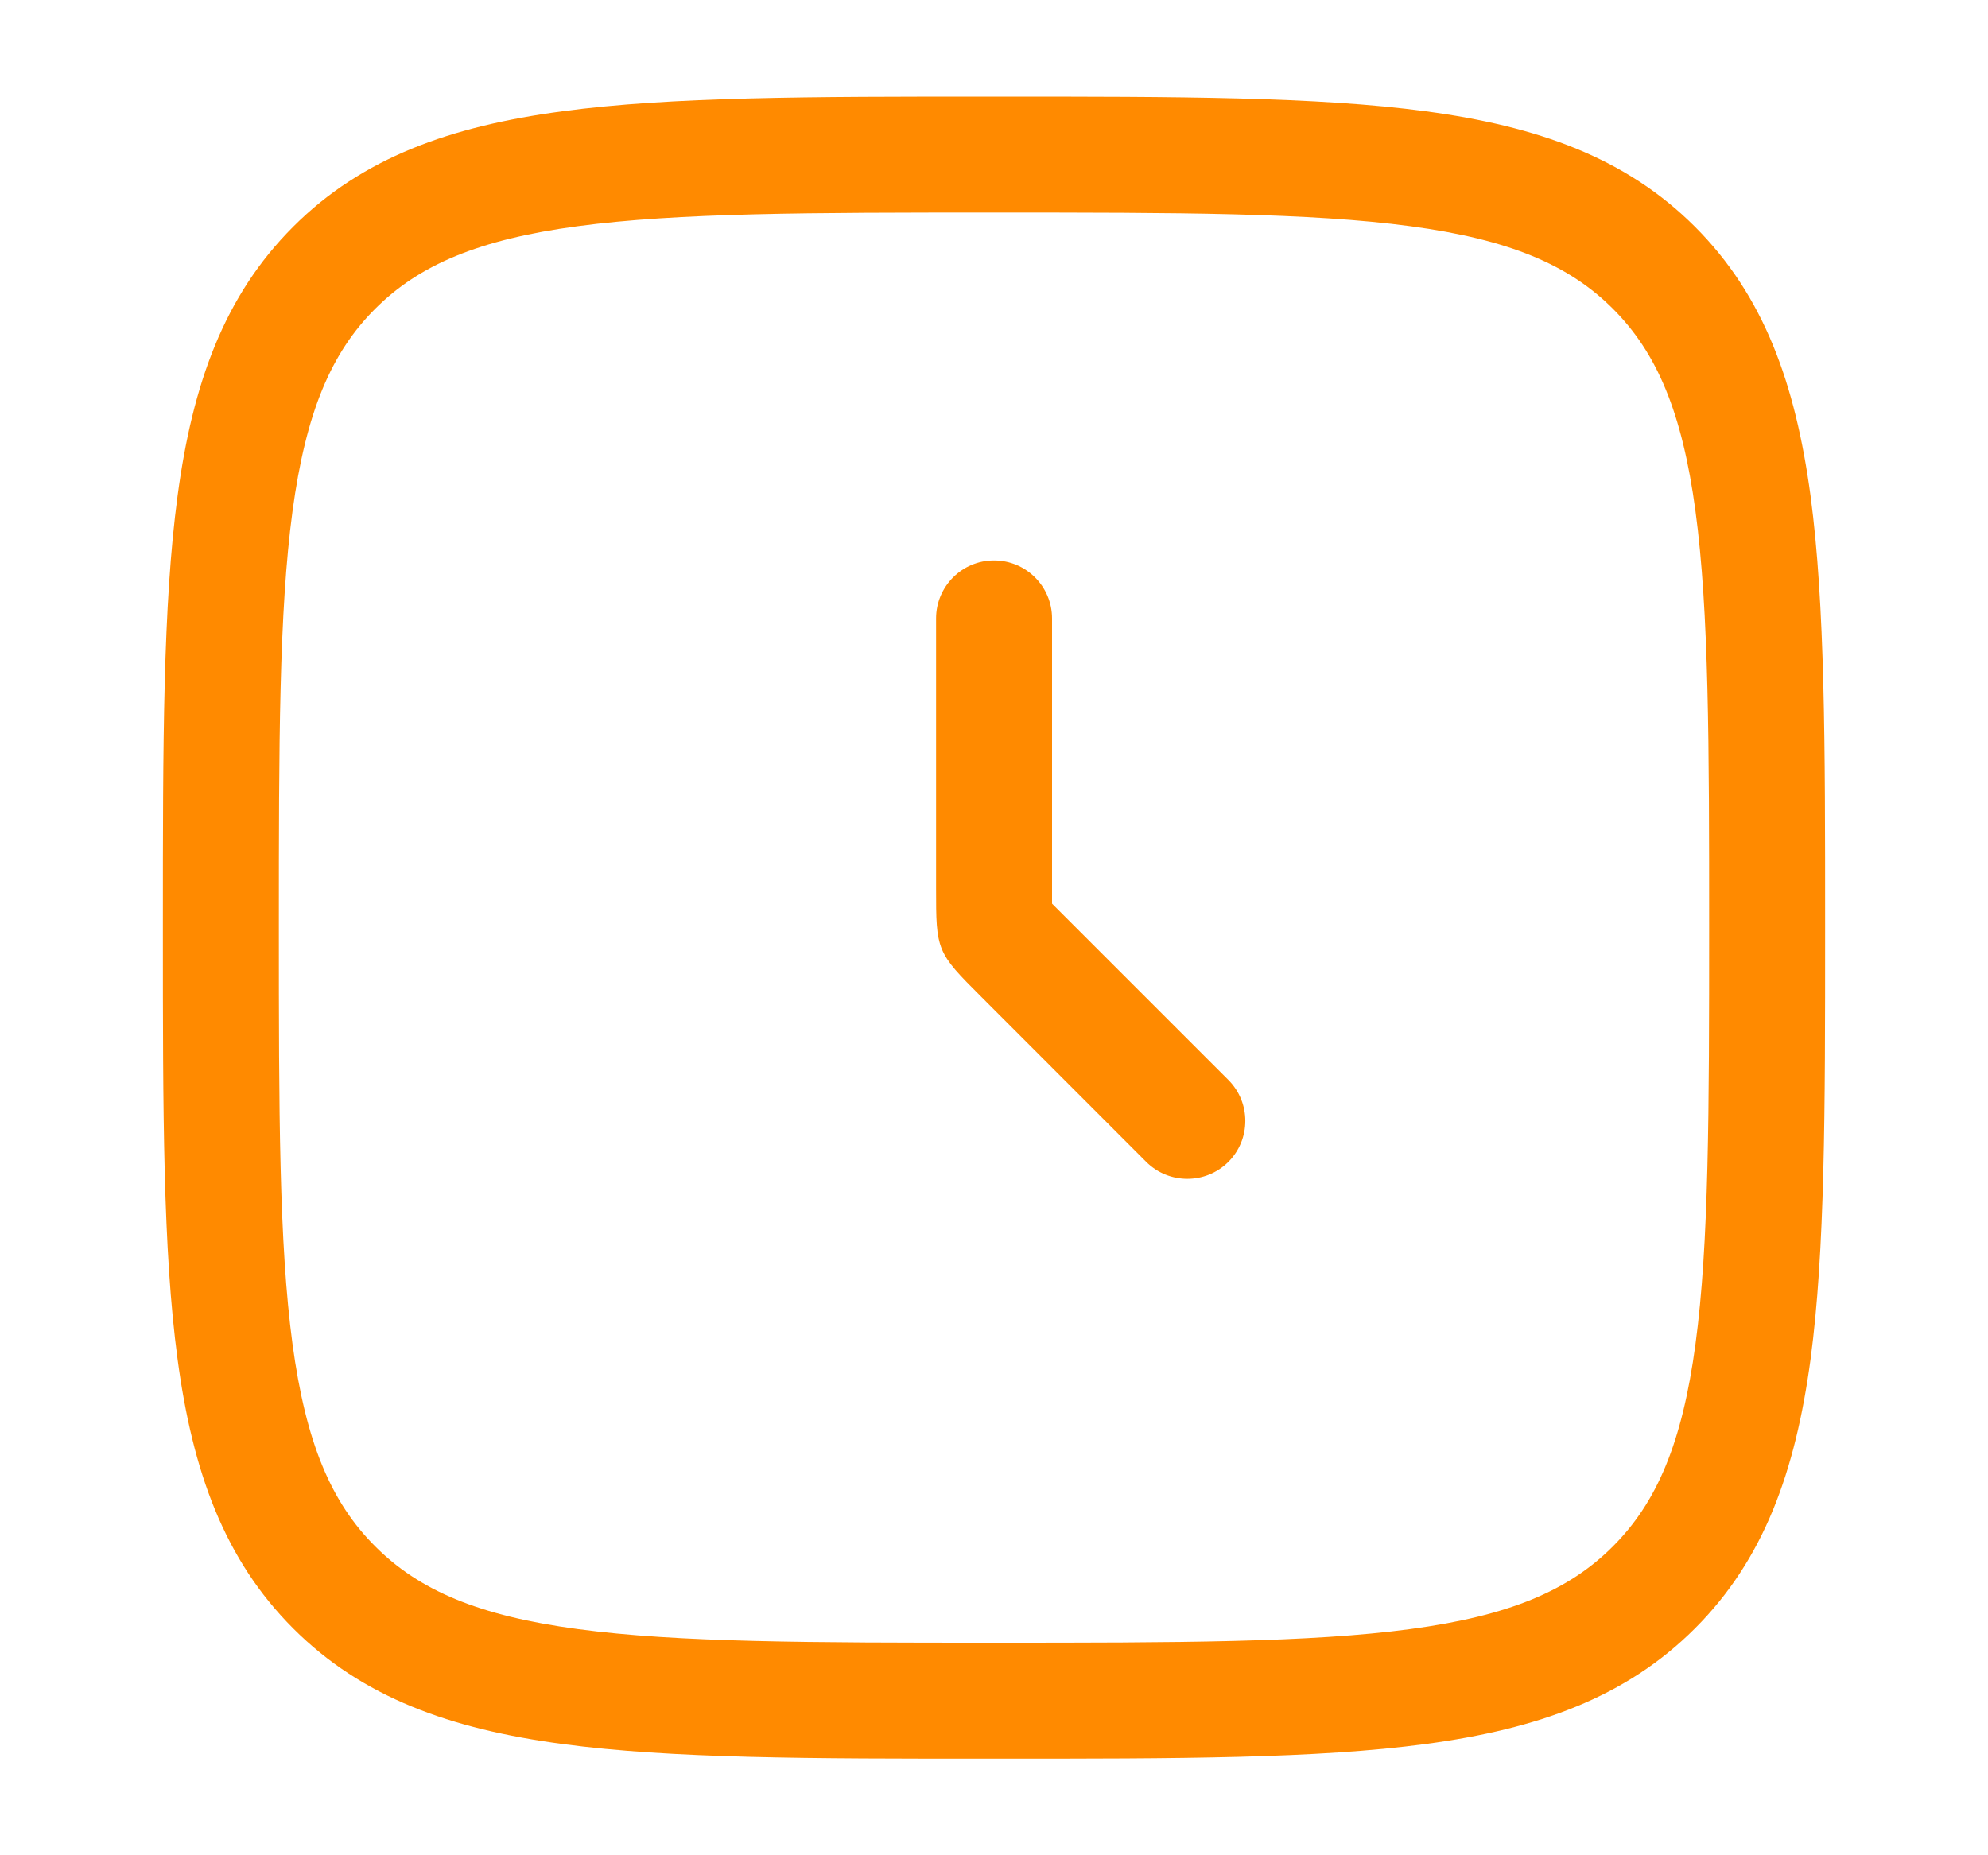 <svg xmlns="http://www.w3.org/2000/svg" width="15" height="14" viewBox="0 0 15 14" fill="none"><path fill-rule="evenodd" clip-rule="evenodd" d="M7.467 0.729H7.534C8.88 0.729 9.936 0.729 10.759 0.84C11.602 0.953 12.267 1.189 12.789 1.711C13.311 2.233 13.547 2.898 13.661 3.741C13.771 4.565 13.771 5.62 13.771 6.966V7.033C13.771 8.38 13.771 9.435 13.661 10.258C13.547 11.101 13.311 11.766 12.789 12.288C12.267 12.81 11.602 13.047 10.759 13.16C9.936 13.271 8.88 13.271 7.534 13.271H7.467C6.12 13.271 5.065 13.271 4.242 13.16C3.399 13.047 2.734 12.81 2.212 12.288C1.69 11.766 1.453 11.101 1.34 10.258C1.229 9.435 1.229 8.38 1.229 7.033V6.966C1.229 5.62 1.229 4.565 1.34 3.741C1.453 2.898 1.69 2.233 2.212 1.711C2.734 1.189 3.399 0.953 4.242 0.84C5.065 0.729 6.12 0.729 7.467 0.729ZM4.358 1.707C3.613 1.807 3.163 1.998 2.831 2.33C2.498 2.662 2.308 3.112 2.207 3.858C2.105 4.616 2.104 5.613 2.104 7C2.104 8.387 2.105 9.384 2.207 10.142C2.308 10.888 2.498 11.337 2.831 11.669C3.163 12.002 3.613 12.193 4.358 12.293C5.117 12.395 6.113 12.396 7.5 12.396C8.888 12.396 9.884 12.395 10.642 12.293C11.388 12.193 11.838 12.002 12.17 11.669C12.502 11.337 12.693 10.888 12.793 10.142C12.895 9.384 12.896 8.387 12.896 7C12.896 5.613 12.895 4.616 12.793 3.858C12.693 3.112 12.502 2.662 12.17 2.33C11.838 1.998 11.388 1.807 10.642 1.707C9.884 1.605 8.888 1.604 7.5 1.604C6.113 1.604 5.117 1.605 4.358 1.707ZM7.5 4.229C7.742 4.229 7.938 4.425 7.938 4.667V6.819L9.268 8.149C9.439 8.32 9.439 8.597 9.268 8.768C9.097 8.938 8.82 8.938 8.649 8.768L7.405 7.523C7.236 7.354 7.152 7.27 7.107 7.163C7.063 7.055 7.063 6.936 7.063 6.698V4.667C7.063 4.425 7.259 4.229 7.5 4.229Z" fill="#FF8A00"></path></svg>